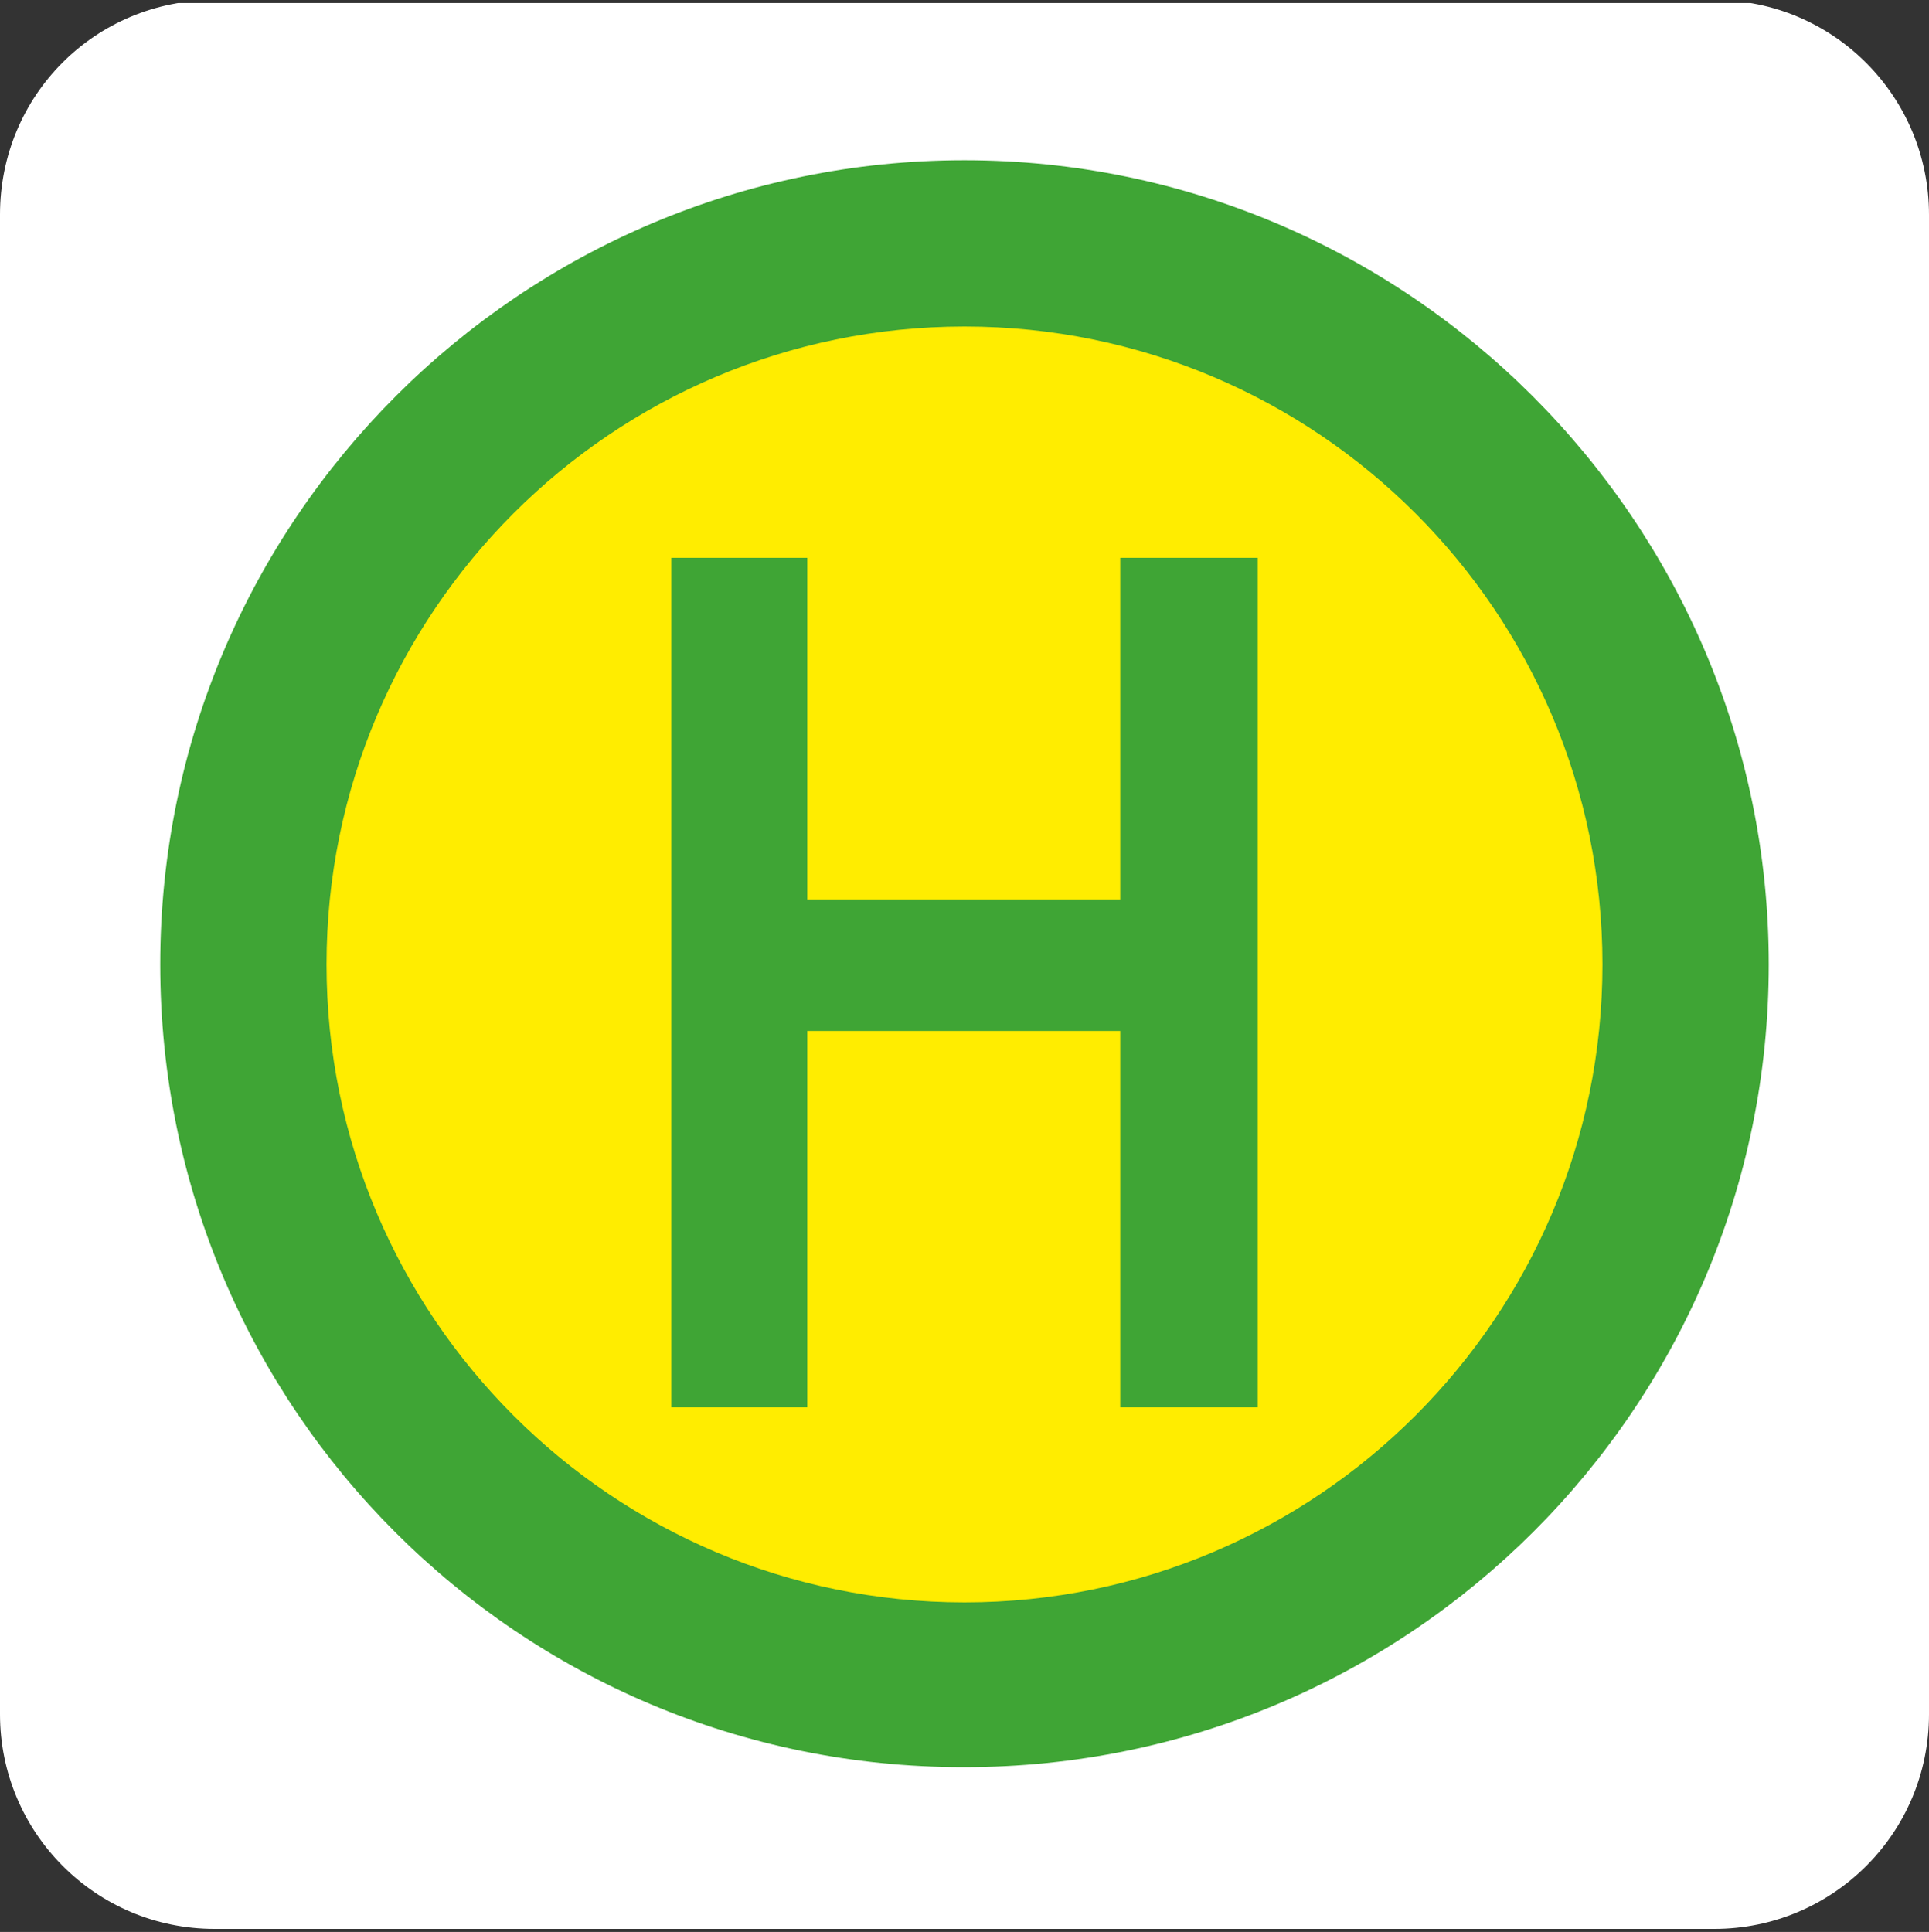 <?xml version="1.0" encoding="UTF-8"?>
<svg id="Ebene_1" data-name="Ebene 1" xmlns="http://www.w3.org/2000/svg" xmlns:xlink="http://www.w3.org/1999/xlink" viewBox="0 0 12.76 12.78">
  <rect x="0" y="0" width="12.76" height="12.78" fill="#333333" stroke="none"/>
  <defs>
    <style>
      .cls-1 {
        fill: none;
      }

      .cls-2 {
        fill: #fff;
      }

      .cls-3 {
        fill: #ffed00;
      }

      .cls-4 {
        fill: #3fa535;
      }

      .cls-5 {
        clip-path: url(#clippath);
      }
    </style>
    <clipPath id="clippath">
      <rect class="cls-1" y=".02" width="12.76" height="12.76"/>
    </clipPath>
  </defs>
  <g class="cls-5">
    <path class="cls-2" d="M1.42,0C.63,0,0,.63,0,1.42v9.92c0,.78.63,1.42,1.42,1.42h9.92c.78,0,1.42-.63,1.42-1.42V1.42c0-.78-.63-1.42-1.42-1.42H1.42Z"/>
  </g>
  <path class="cls-4" d="M6.38,11.69c2.94,0,5.32-2.38,5.32-5.31S9.31,1.06,6.38,1.06,1.06,3.44,1.06,6.38s2.38,5.31,5.31,5.31h0Z"/>
  <path class="cls-3" d="M6.38,10.6c2.33,0,4.22-1.89,4.22-4.22s-1.89-4.22-4.22-4.22-4.22,1.89-4.22,4.22,1.89,4.22,4.22,4.22h0Z"/>
  <polygon class="cls-4" points="4.44 9.31 5.34 9.31 5.34 6.82 7.41 6.82 7.41 9.31 8.32 9.31 8.32 3.69 7.41 3.69 7.41 5.95 5.34 5.95 5.34 3.69 4.44 3.69 4.44 9.31 4.44 9.31"/>
</svg>